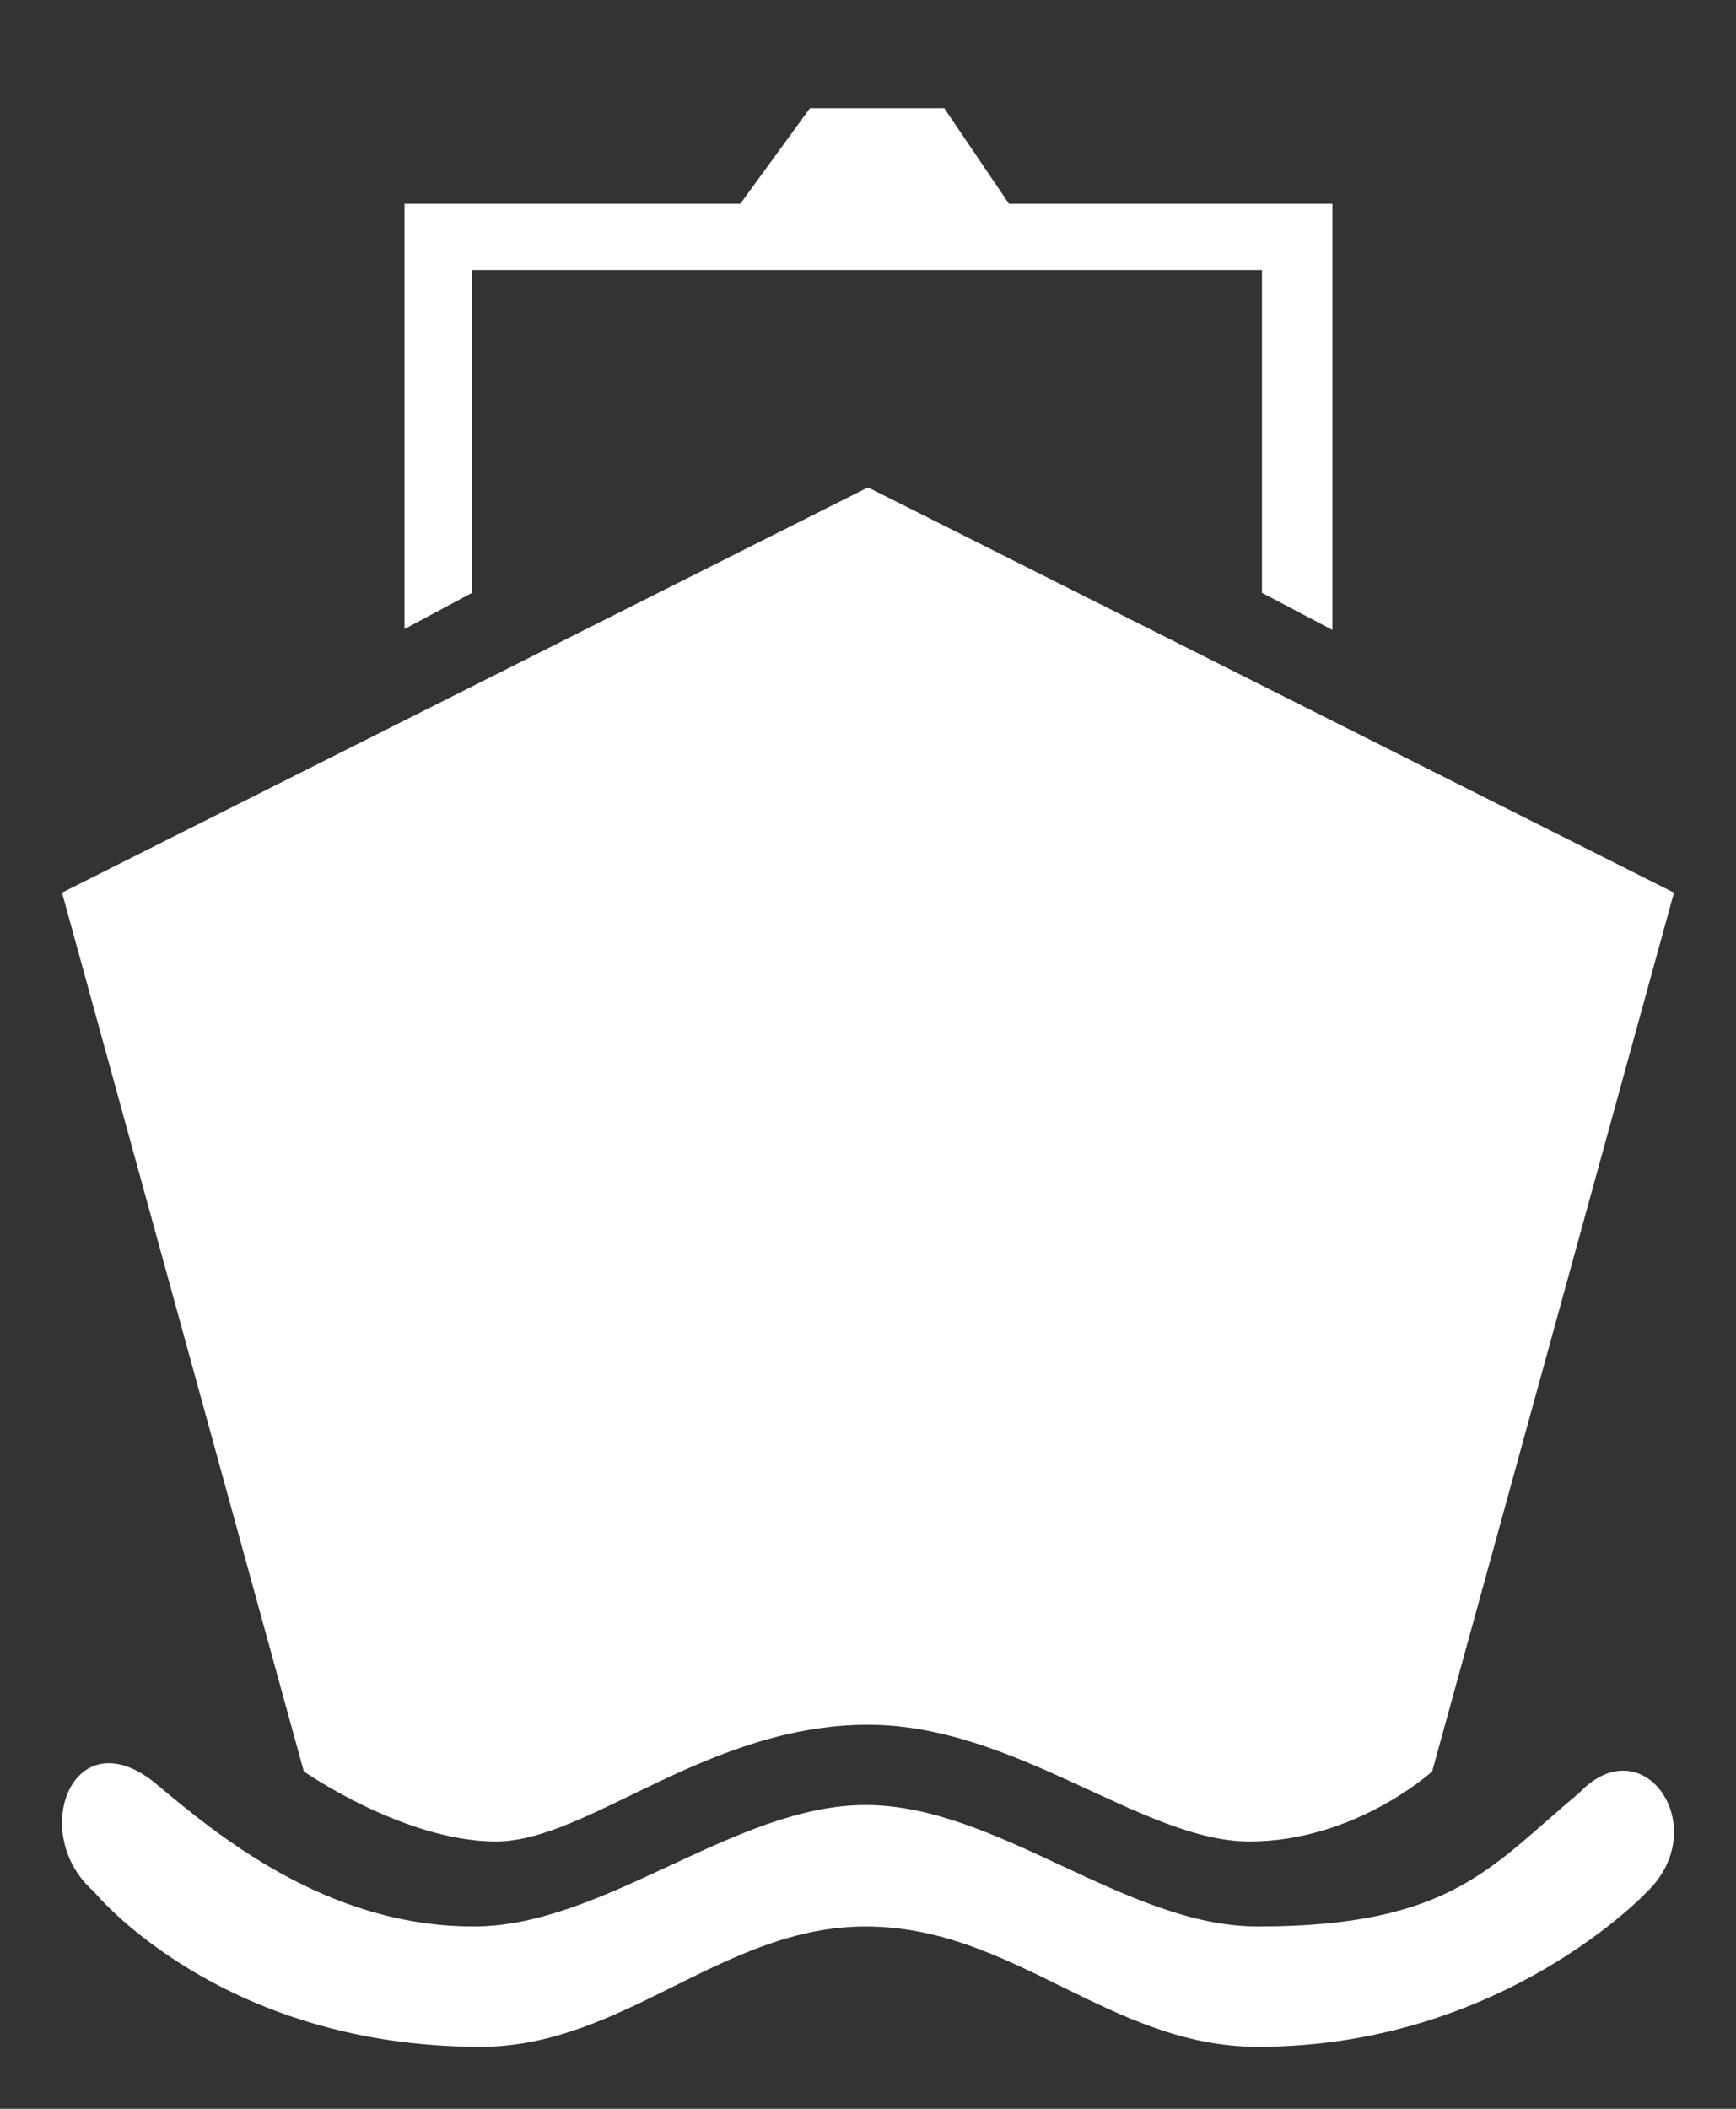 <svg xmlns="http://www.w3.org/2000/svg" fill="none" viewBox="0 0 14 17" height="17" width="14">
<rect x="0" y="0" width="14" height="17" fill="#333333" stroke="none"/>
<g clip-path="url(#clip0_1_61)">
<path fill="white" d="M12.735 14.454C12.027 15.043 11.709 15.53 10.143 15.53C9.081 15.53 8.044 14.551 6.981 14.551C5.926 14.551 4.875 15.53 3.82 15.53C2.632 15.53 1.751 14.793 1.237 14.362C0.58 13.852 0.229 14.787 0.755 15.247C0.755 15.247 1.771 16.5 3.876 16.5C5.028 16.5 5.829 15.53 6.981 15.53C8.172 15.53 8.953 16.5 10.143 16.5C12.12 16.5 13.286 15.247 13.286 15.247C13.818 14.729 13.253 13.909 12.735 14.454ZM8.137 1.643L7.615 0.872H6.532L5.97 1.643H3.262V5.071L3.807 4.779V2.177H10.177V4.779L10.745 5.078V1.643H8.137ZM7 3.929L0.5 7.196L2.45 14.28C2.45 14.28 3.259 14.845 4 14.845C4.74 14.845 5.701 13.904 7 13.904C8.19 13.904 9.219 14.845 10.075 14.845C10.932 14.845 11.55 14.28 11.55 14.28L13.5 7.196L7 3.929Z" clip-rule="evenodd" fill-rule="evenodd"></path>
</g>
<defs>
<clipPath id="clip0_1_61">
<rect transform="translate(0.5 0.5)" fill="white" height="16" width="13"></rect>
</clipPath>
</defs>
</svg>
